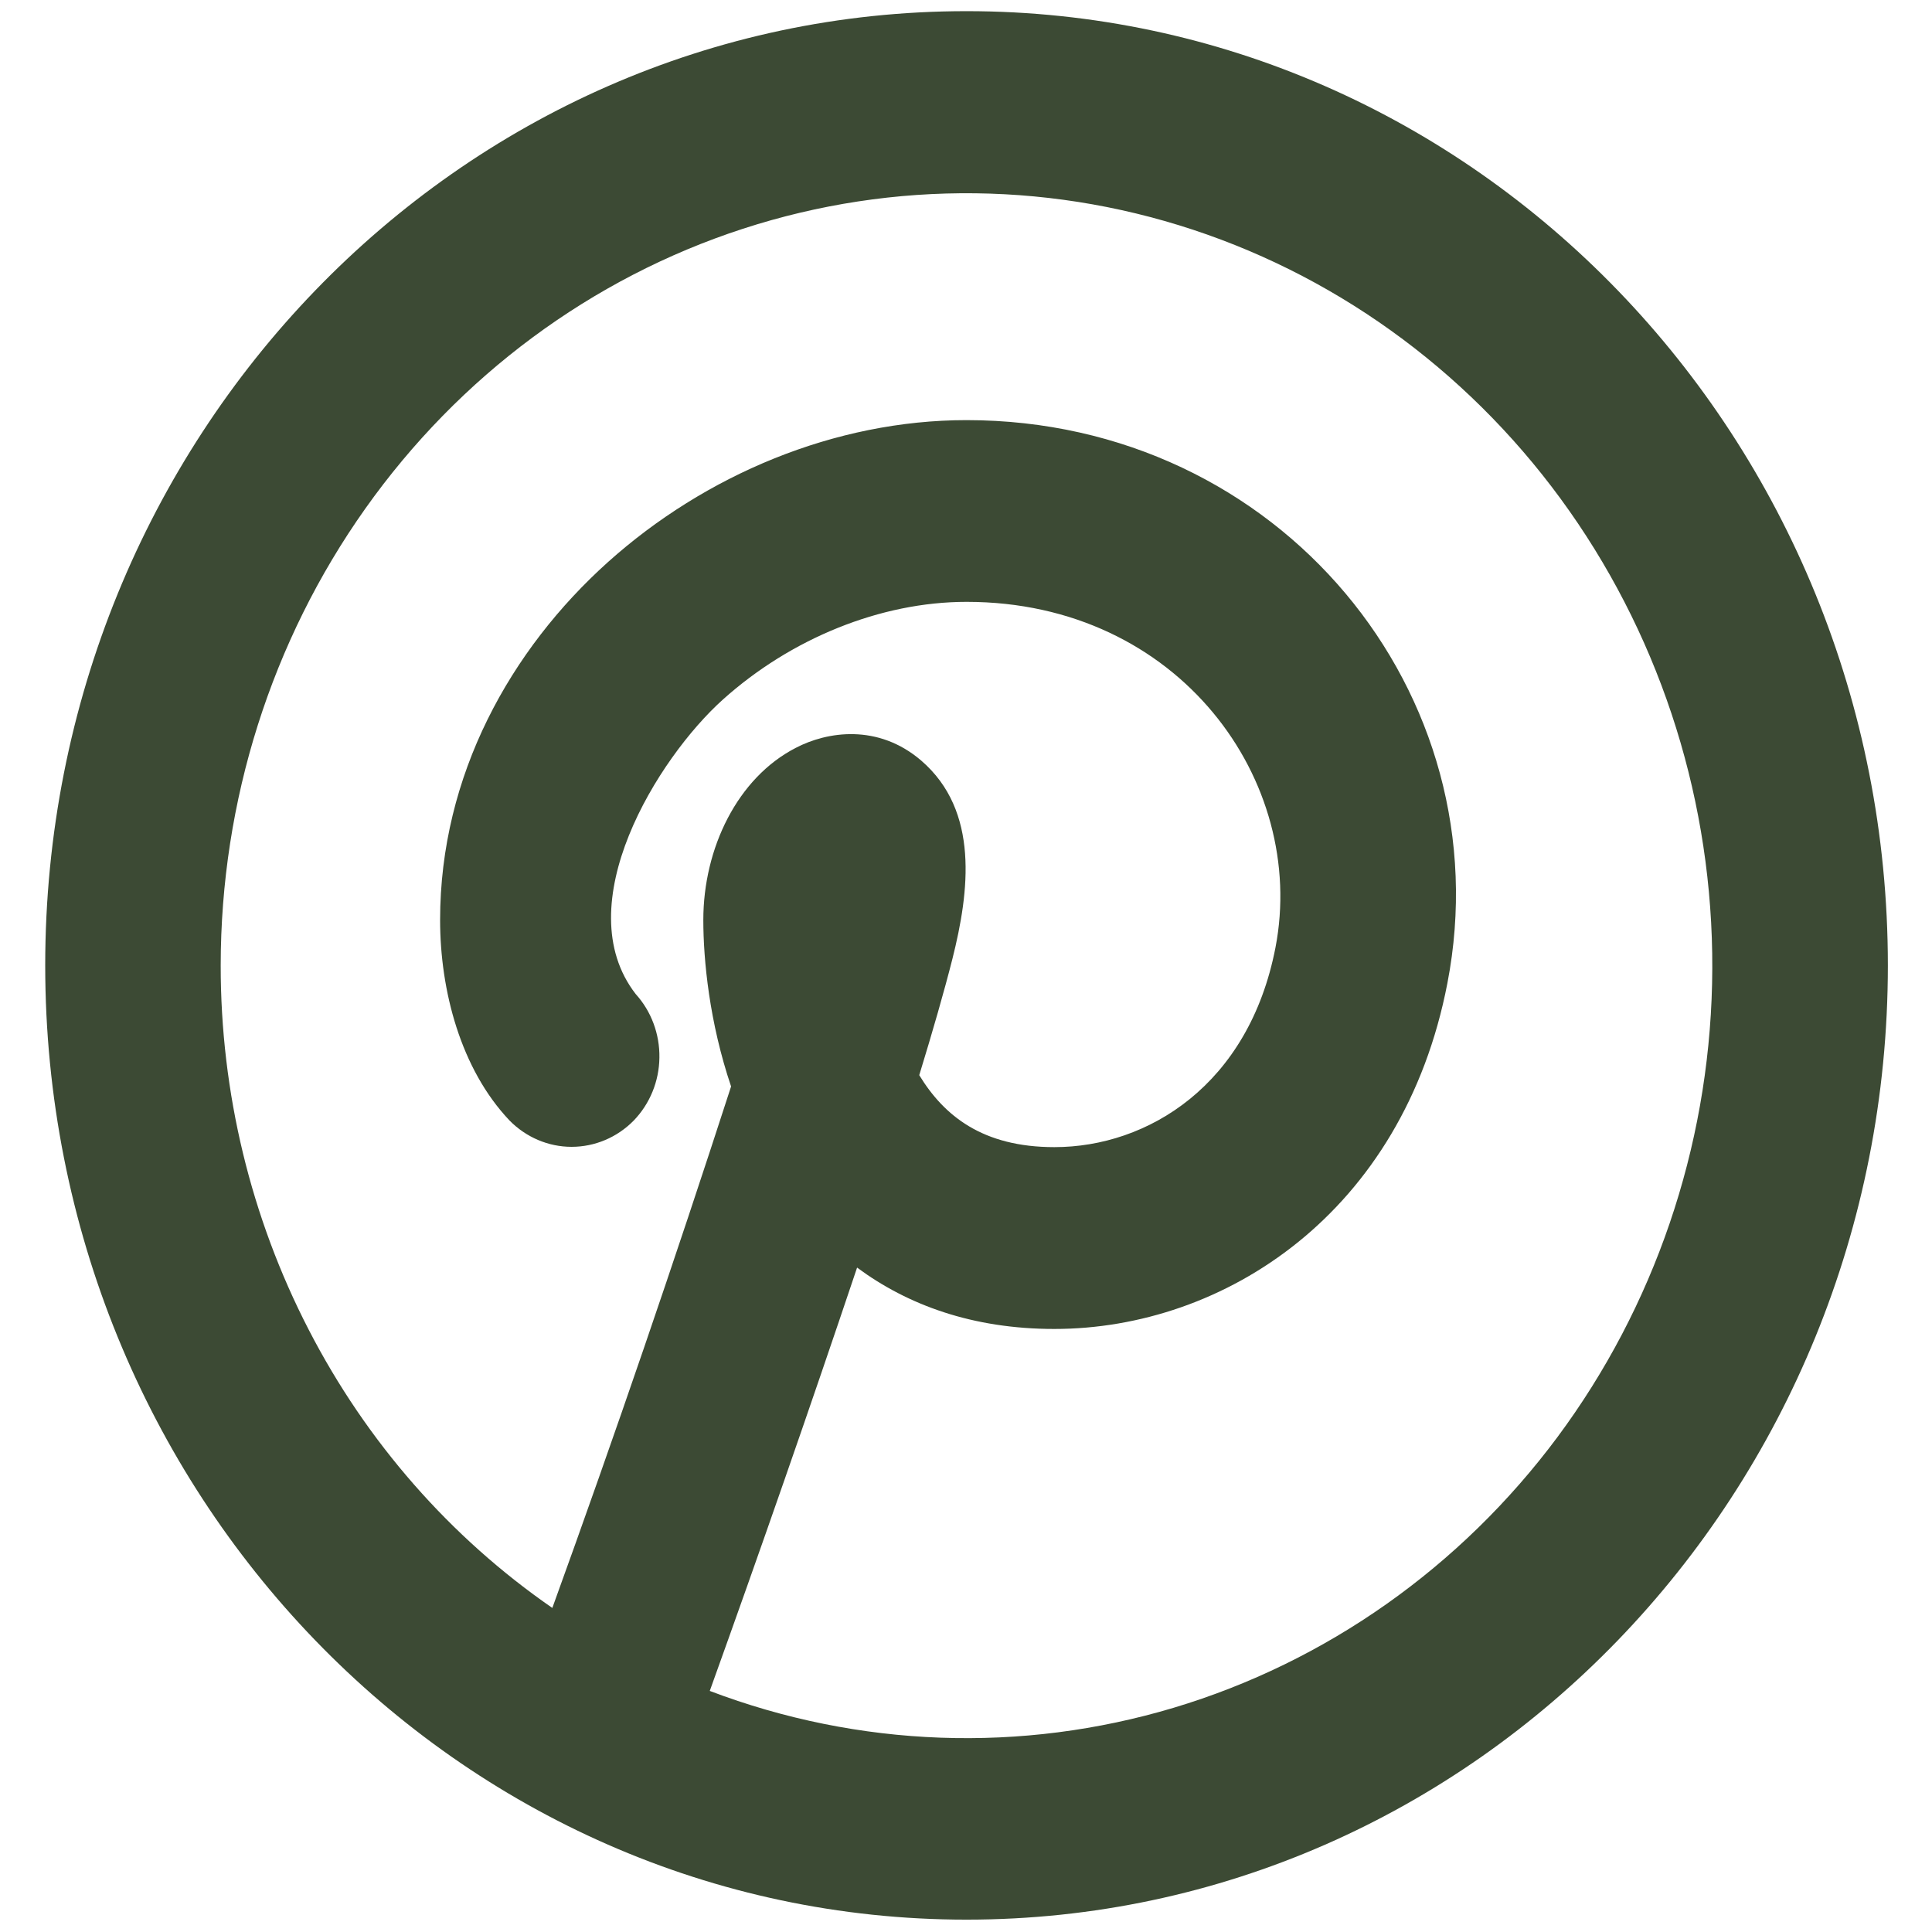 <?xml version="1.0" encoding="UTF-8" standalone="no"?>
<!-- Created with Inkscape (http://www.inkscape.org/) -->

<svg
   width="26"
   height="26"
   viewBox="0 0 6.879 6.879"
   version="1.1"
   id="svg6058"
   inkscape:version="1.1 (c68e22c387, 2021-05-23)"
   sodipodi:docname="pi.svg"
   xmlns:inkscape="http://www.inkscape.org/namespaces/inkscape"
   xmlns:sodipodi="http://sodipodi.sourceforge.net/DTD/sodipodi-0.dtd"
   xmlns="http://www.w3.org/2000/svg"
   xmlns:svg="http://www.w3.org/2000/svg">
  <sodipodi:namedview
     id="namedview6060"
     pagecolor="#ffffff"
     bordercolor="#666666"
     borderopacity="1.0"
     inkscape:pageshadow="2"
     inkscape:pageopacity="0.0"
     inkscape:pagecheckerboard="0"
     inkscape:document-units="mm"
     showgrid="false"
     units="px"
     inkscape:zoom="11.859035"
     inkscape:cx="5.3545673"
     inkscape:cy="21.123136"
     inkscape:window-width="1920"
     inkscape:window-height="1017"
     inkscape:window-x="1042"
     inkscape:window-y="593"
     inkscape:window-maximized="1"
     inkscape:current-layer="layer1" />
  <defs
     id="defs6055" />
  <g
     inkscape:label="Laag 1"
     inkscape:groupmode="layer"
     id="layer1">
    <g
       id="g912"
       transform="matrix(0.353,0,0,-0.353,0.161,6.835)">
      <path
         d="m 1.77,9.625 c 5.38e-4,1.658 0.512,3.272 1.459,4.608 0.947,1.336 2.281,2.325 3.808,2.822 1.527,0.497 3.167,0.477 4.682,-0.058 1.515,-0.535 2.826,-1.556 3.742,-2.915 0.916,-1.359 1.39,-2.986 1.352,-4.643 C 16.776,7.782 16.229,6.18 15.253,4.867 14.276,3.554 12.92,2.598 11.382,2.137 9.845,1.677 8.205,1.736 6.703,2.307 7.213,3.725 7.709,5.148 8.189,6.577 8.697,6.201 9.352,5.958 10.178,5.958 c 1.713,0 3.518,1.169 3.965,3.487 C 14.707,12.356 12.456,15.125 9.293,15.125 7.963,15.125 6.655,14.571 5.676,13.693 4.695,12.812 3.983,11.544 3.983,10.083 c 0,-0.71 0.207,-1.502 0.7,-2.022 C 4.85,7.891 5.075,7.795 5.309,7.795 5.544,7.795 5.769,7.89 5.936,8.06 6.099,8.229 6.192,8.456 6.195,8.694 6.199,8.932 6.113,9.163 5.956,9.336 c -0.696,0.898 0.221,2.38 0.88,2.971 0.684,0.614 1.588,0.985 2.458,0.985 2.148,0 3.438,-1.814 3.115,-3.487 -0.269,-1.388 -1.289,-2.013 -2.23,-2.013 -0.724,0 -1.113,0.316 -1.363,0.726 0.136,0.444 0.252,0.847 0.335,1.175 0.17,0.676 0.273,1.49 -0.314,1.997 C 8.4,12.066 7.885,11.984 7.57,11.819 6.983,11.517 6.638,10.807 6.638,10.083 6.638,9.679 6.699,9.052 6.918,8.404 6.347,6.64 5.746,4.886 5.115,3.144 4.085,3.856 3.241,4.819 2.658,5.95 2.074,7.081 1.769,8.343 1.77,9.625 Z M 9.293,19.25 C 4.161,19.25 0,14.941 0,9.625 0,4.309 4.161,0 9.293,0 c 5.132,0 9.293,4.309 9.293,9.625 0,5.316 -4.161,9.625 -9.293,9.625 z"
         style="fill:#3C4A34;fill-opacity:1"
         id="path914" />
    </g>
  </g>
</svg>
